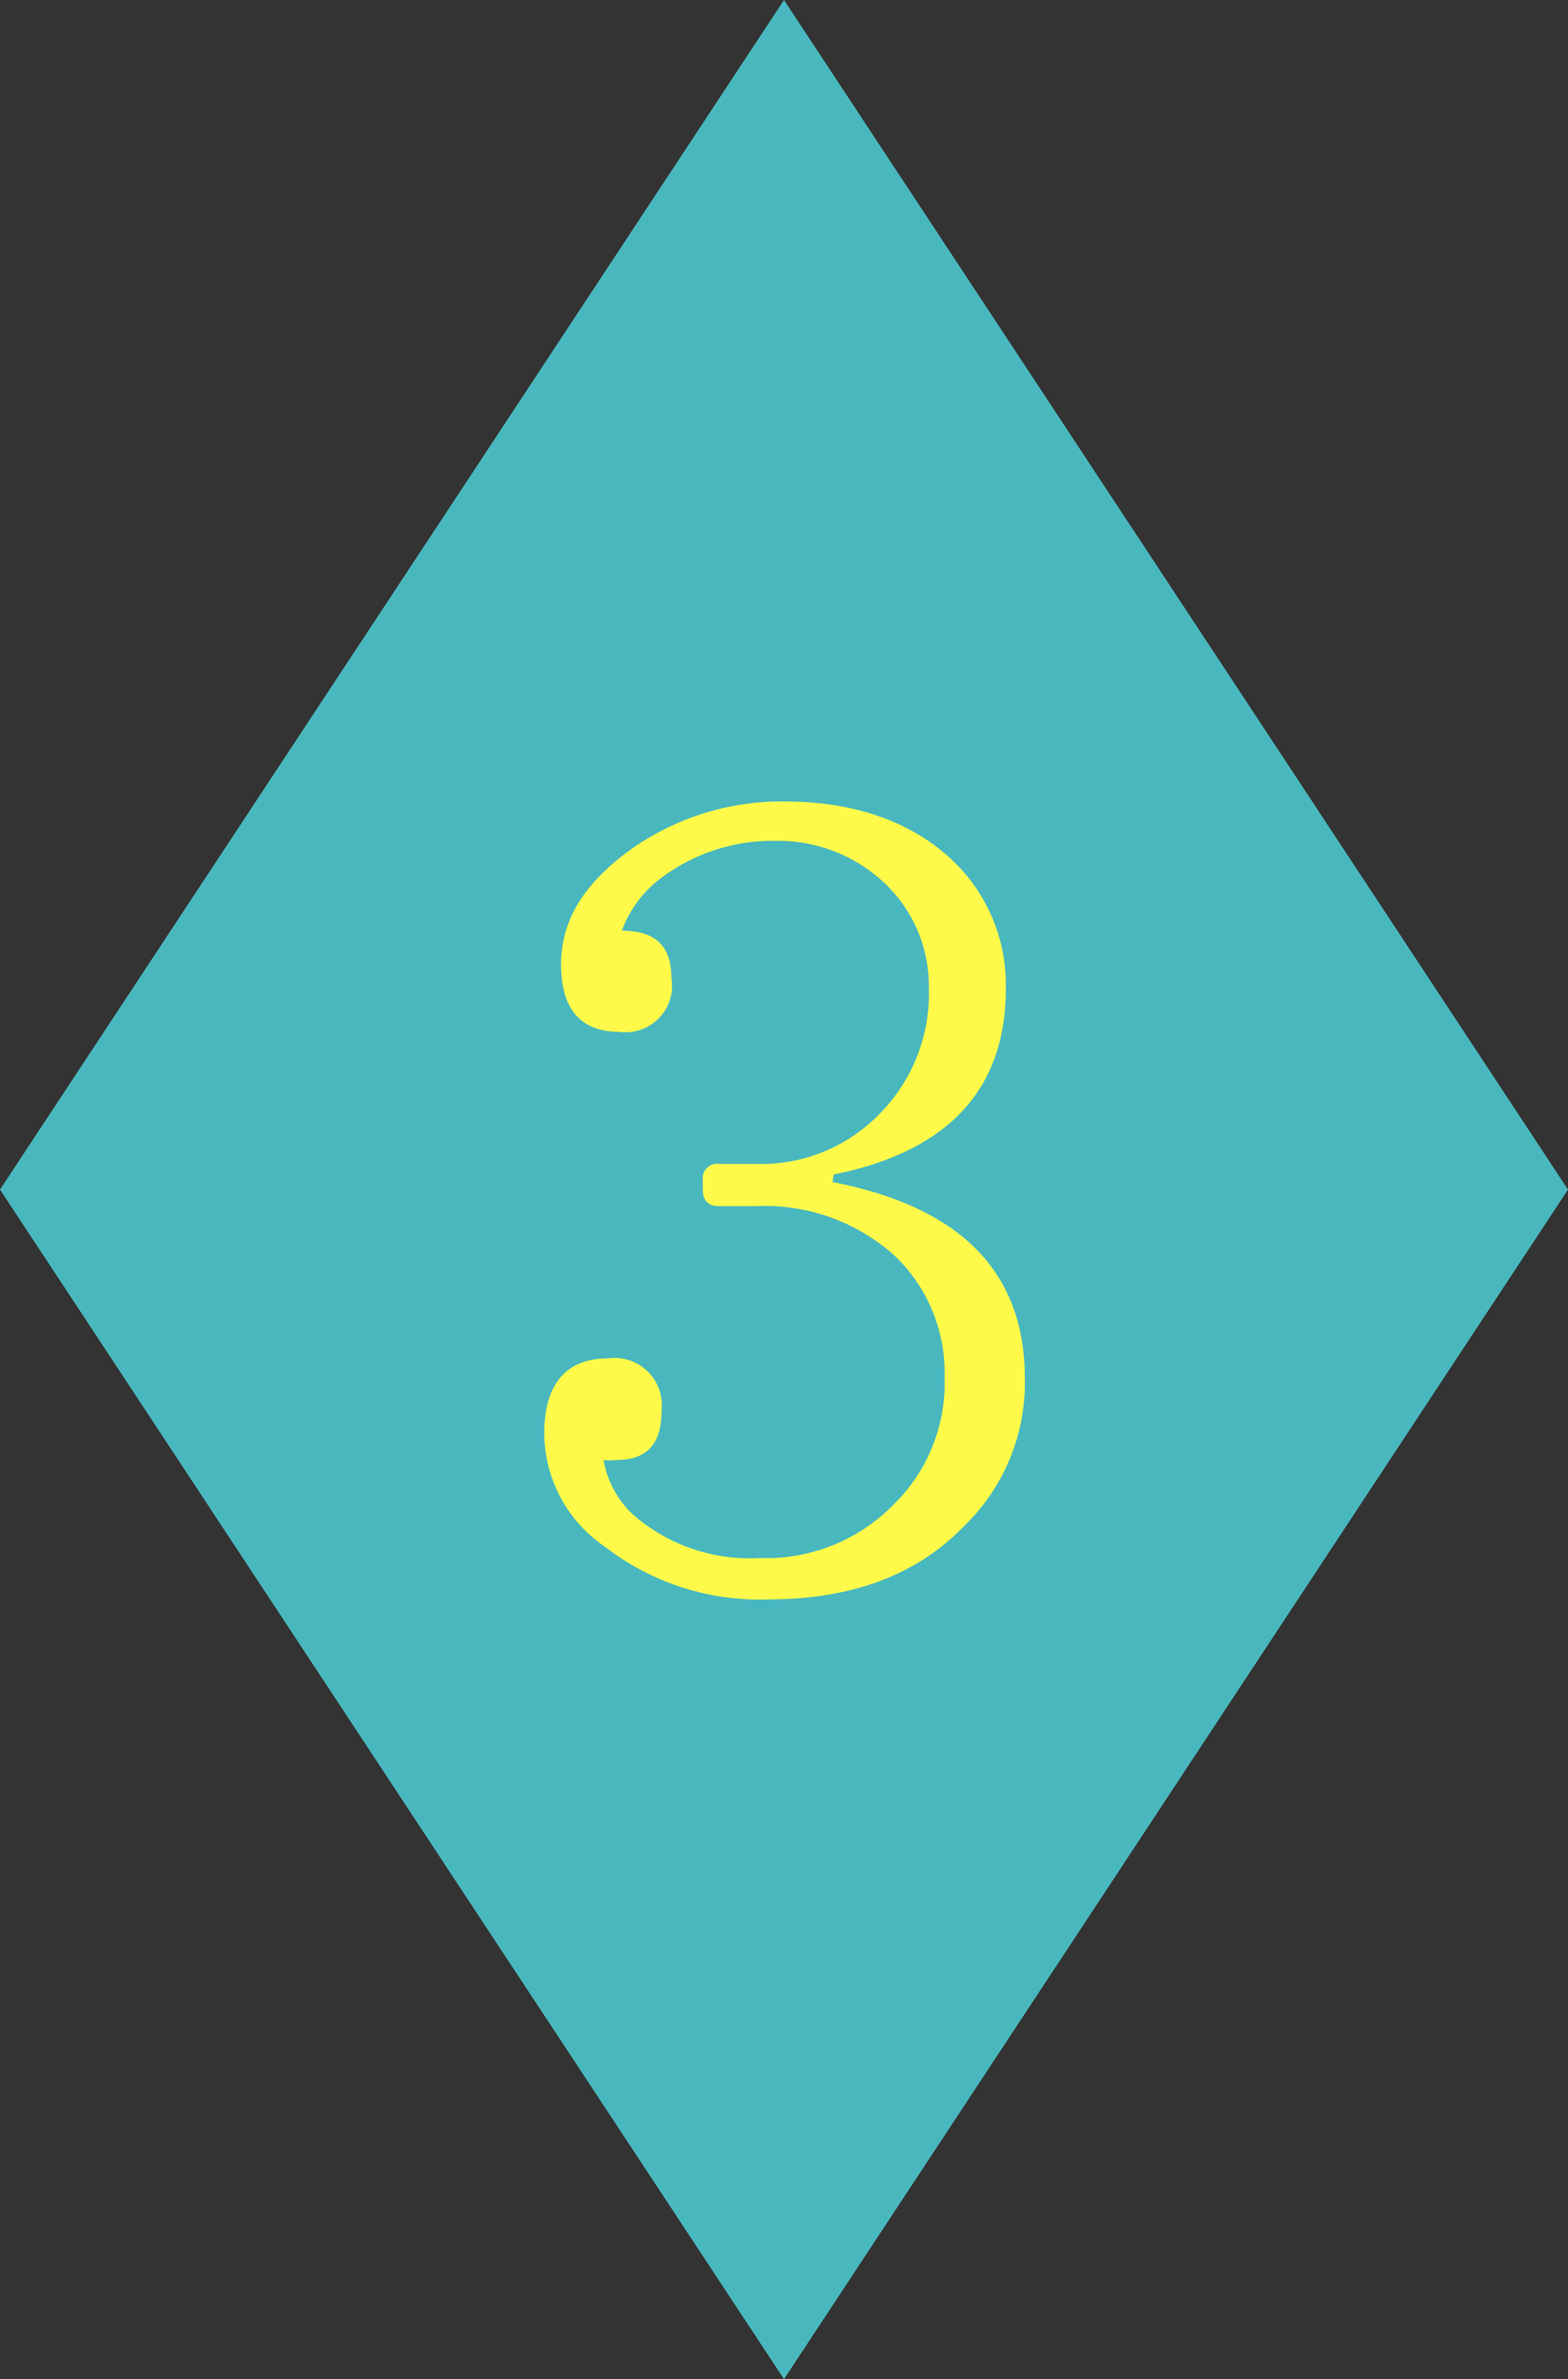 <svg xmlns="http://www.w3.org/2000/svg" viewBox="0 0 70.9 107.52"><rect x="0" y="0" width="70.9" height="107.52" fill="#333333" stroke="none"/><g data-name="レイヤー 2"><g data-name="レイヤー 1"><path fill="#49b8be" d="M35.45 0L0 53.76l35.45 53.76L70.9 53.76 35.45 0z"/><path d="M37.65 53.42c5.83 1.14 8.69 4.1 8.69 8.88a9 9 0 0 1-2.72 6.64c-2.15 2.24-5.11 3.34-8.88 3.34a11.42 11.42 0 0 1-7.4-2.39 6.23 6.23 0 0 1-2.73-5.11c0-2.24 1-3.39 2.87-3.39a2.14 2.14 0 0 1 2.43 2.39c0 1.48-.66 2.2-2.05 2.2a2.2 2.2 0 0 1-.57 0 4.43 4.43 0 0 0 1.29 2.43 8 8 0 0 0 5.78 2 8.05 8.05 0 0 0 6.06-2.43 7.65 7.65 0 0 0 2.29-5.74 7.3 7.3 0 0 0-2.15-5.39 8.75 8.75 0 0 0-6.4-2.34h-1.62c-.52 0-.76-.24-.76-.77v-.38a.66.66 0 0 1 .76-.76h1.62a7.44 7.44 0 0 0 5.5-2.15A7.73 7.73 0 0 0 42 44.63 6.38 6.38 0 0 0 40.09 40a7 7 0 0 0-5-2 8.37 8.37 0 0 0-5.3 1.76 5.15 5.15 0 0 0-1.67 2.3c1.53 0 2.24.71 2.24 2.15A2.1 2.1 0 0 1 28 46.63c-1.72 0-2.63-1-2.63-3.05s1.1-3.73 3.25-5.26a11.82 11.82 0 0 1 6.83-2.1c3.34 0 5.92 1 7.73 2.77a7.75 7.75 0 0 1 2.3 5.69c0 4.53-2.58 7.35-7.79 8.4z" fill="#fffa4a"/></g></g></svg>